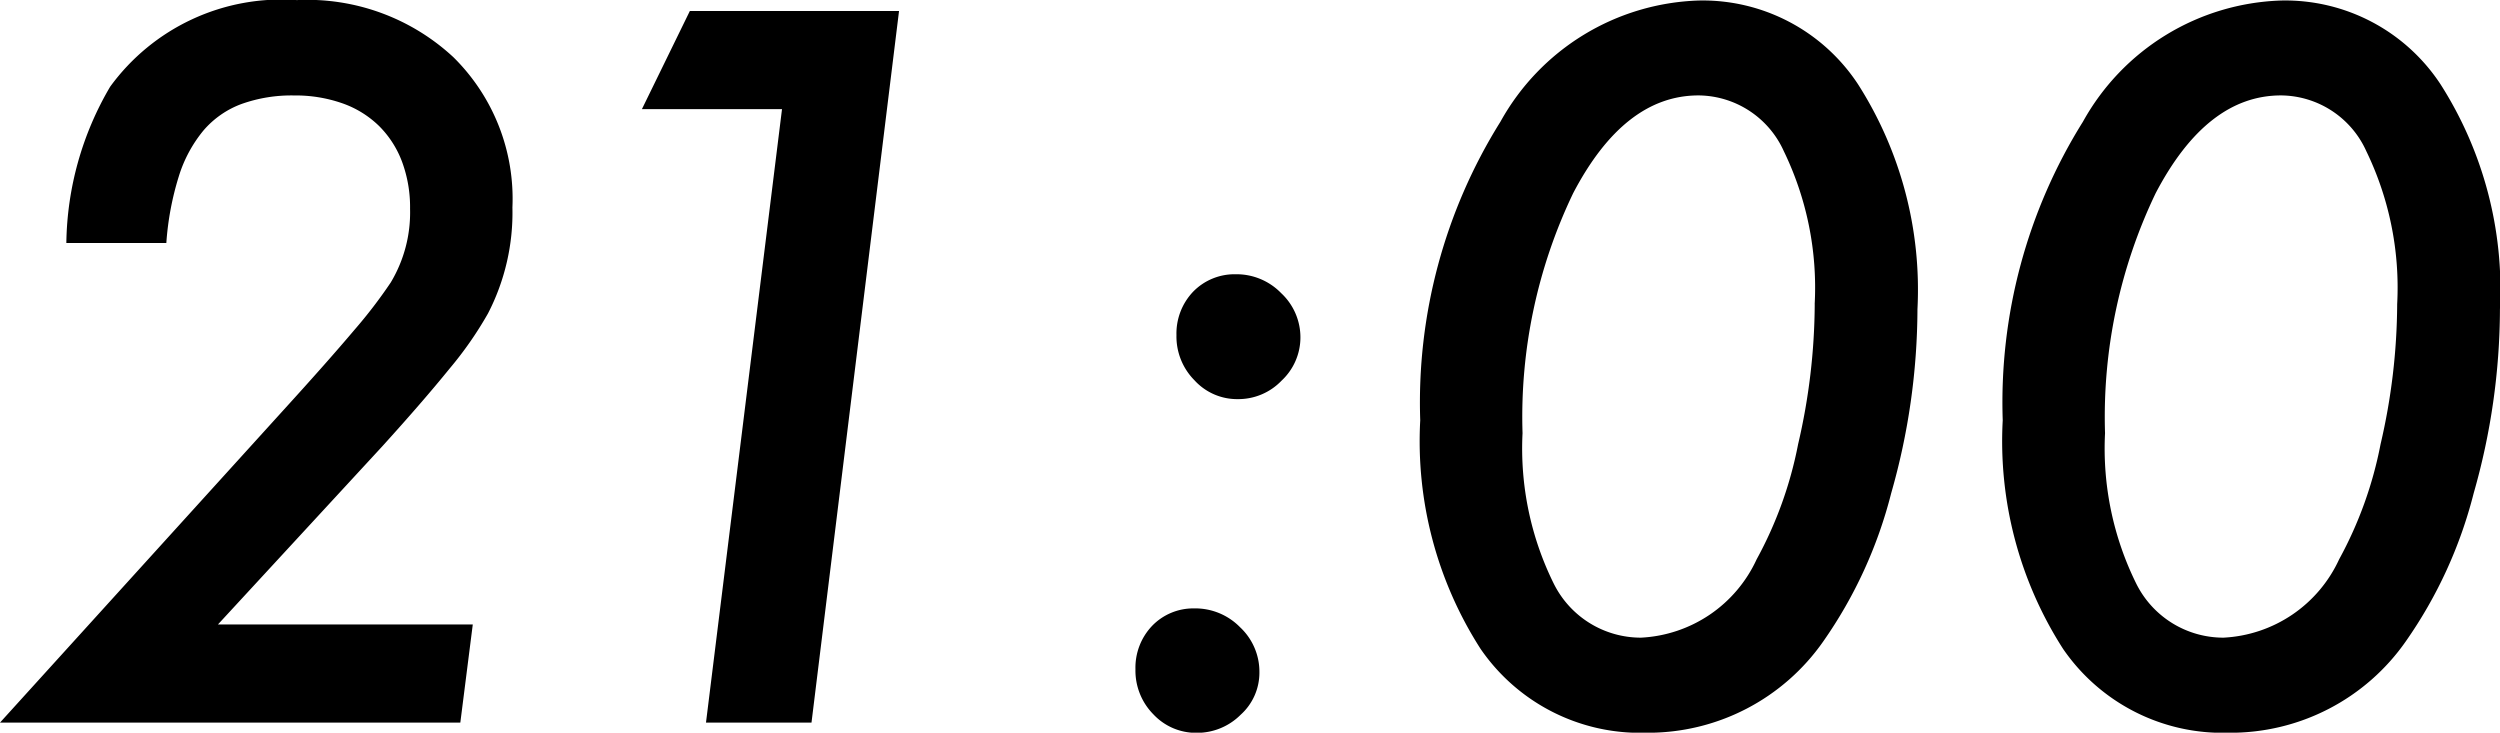 <svg xmlns="http://www.w3.org/2000/svg" width="52.979" height="15.527" viewBox="0 0 52.979 15.527">
  <path id="パス_190110" data-name="パス 190110" d="M10.371-2.08,10.107,0H.352L6.367-6.631Q7.3-7.656,7.861-8.32a10.353,10.353,0,0,0,.771-1.006,2.882,2.882,0,0,0,.41-1.562,2.771,2.771,0,0,0-.171-1,2.108,2.108,0,0,0-.488-.757,2.113,2.113,0,0,0-.776-.479,3,3,0,0,0-1.025-.166,3.143,3.143,0,0,0-1.113.181,1.954,1.954,0,0,0-.806.562,2.842,2.842,0,0,0-.522.972,6.163,6.163,0,0,0-.264,1.411H1.758a6.691,6.691,0,0,1,.928-3.311,4.489,4.489,0,0,1,3.955-1.836A4.548,4.548,0,0,1,9.961-14.1a4.212,4.212,0,0,1,1.25,3.184,4.652,4.652,0,0,1-.518,2.246A7.749,7.749,0,0,1,9.878-7.5q-.562.693-1.421,1.641L4.971-2.08Zm9.033-13L17.549,0H15.313l1.611-13H13.955l1.016-2.08ZM27.041-1.064a1.2,1.2,0,0,1-.4.9,1.305,1.305,0,0,1-.928.381,1.236,1.236,0,0,1-.918-.391,1.319,1.319,0,0,1-.381-.957,1.284,1.284,0,0,1,.352-.918,1.212,1.212,0,0,1,.889-.371,1.329,1.329,0,0,1,.977.4A1.291,1.291,0,0,1,27.041-1.064Zm.869-7.09a1.252,1.252,0,0,1-.4.908,1.267,1.267,0,0,1-.928.391,1.221,1.221,0,0,1-.918-.4,1.319,1.319,0,0,1-.381-.957,1.284,1.284,0,0,1,.352-.918,1.224,1.224,0,0,1,.9-.371,1.317,1.317,0,0,1,.967.4A1.28,1.28,0,0,1,27.91-8.154ZM40.986-8.76a14.3,14.3,0,0,1-.557,3.9,9.561,9.561,0,0,1-1.436,3.135A4.529,4.529,0,0,1,35.234.215a4.1,4.1,0,0,1-3.506-1.777,8.145,8.145,0,0,1-1.279-4.844,11.221,11.221,0,0,1,1.7-6.328,4.984,4.984,0,0,1,4.2-2.568,3.94,3.94,0,0,1,3.379,1.777A8.089,8.089,0,0,1,40.986-8.76Zm-2.178-.107a6.628,6.628,0,0,0-.654-3.242,2,2,0,0,0-1.807-1.182q-1.572,0-2.656,2.07a10.952,10.952,0,0,0-1.074,5.088,6.46,6.46,0,0,0,.664,3.193A2.061,2.061,0,0,0,35.127-1.8a2.854,2.854,0,0,0,2.451-1.66A8.383,8.383,0,0,0,38.457-5.9,13.27,13.27,0,0,0,38.809-8.867ZM53.33-8.76a14.3,14.3,0,0,1-.557,3.9,9.561,9.561,0,0,1-1.436,3.135A4.529,4.529,0,0,1,47.578.215a4.1,4.1,0,0,1-3.506-1.777,8.145,8.145,0,0,1-1.279-4.844,11.221,11.221,0,0,1,1.7-6.328,4.984,4.984,0,0,1,4.2-2.568,3.94,3.94,0,0,1,3.379,1.777A8.089,8.089,0,0,1,53.33-8.76Zm-2.178-.107a6.628,6.628,0,0,0-.654-3.242,2,2,0,0,0-1.807-1.182q-1.572,0-2.656,2.07a10.952,10.952,0,0,0-1.074,5.088,6.46,6.46,0,0,0,.664,3.193A2.061,2.061,0,0,0,47.471-1.8a2.854,2.854,0,0,0,2.451-1.66A8.383,8.383,0,0,0,50.8-5.9,13.27,13.27,0,0,0,51.152-8.867Z" transform="translate(-0.352 15.313)"/>
</svg>
